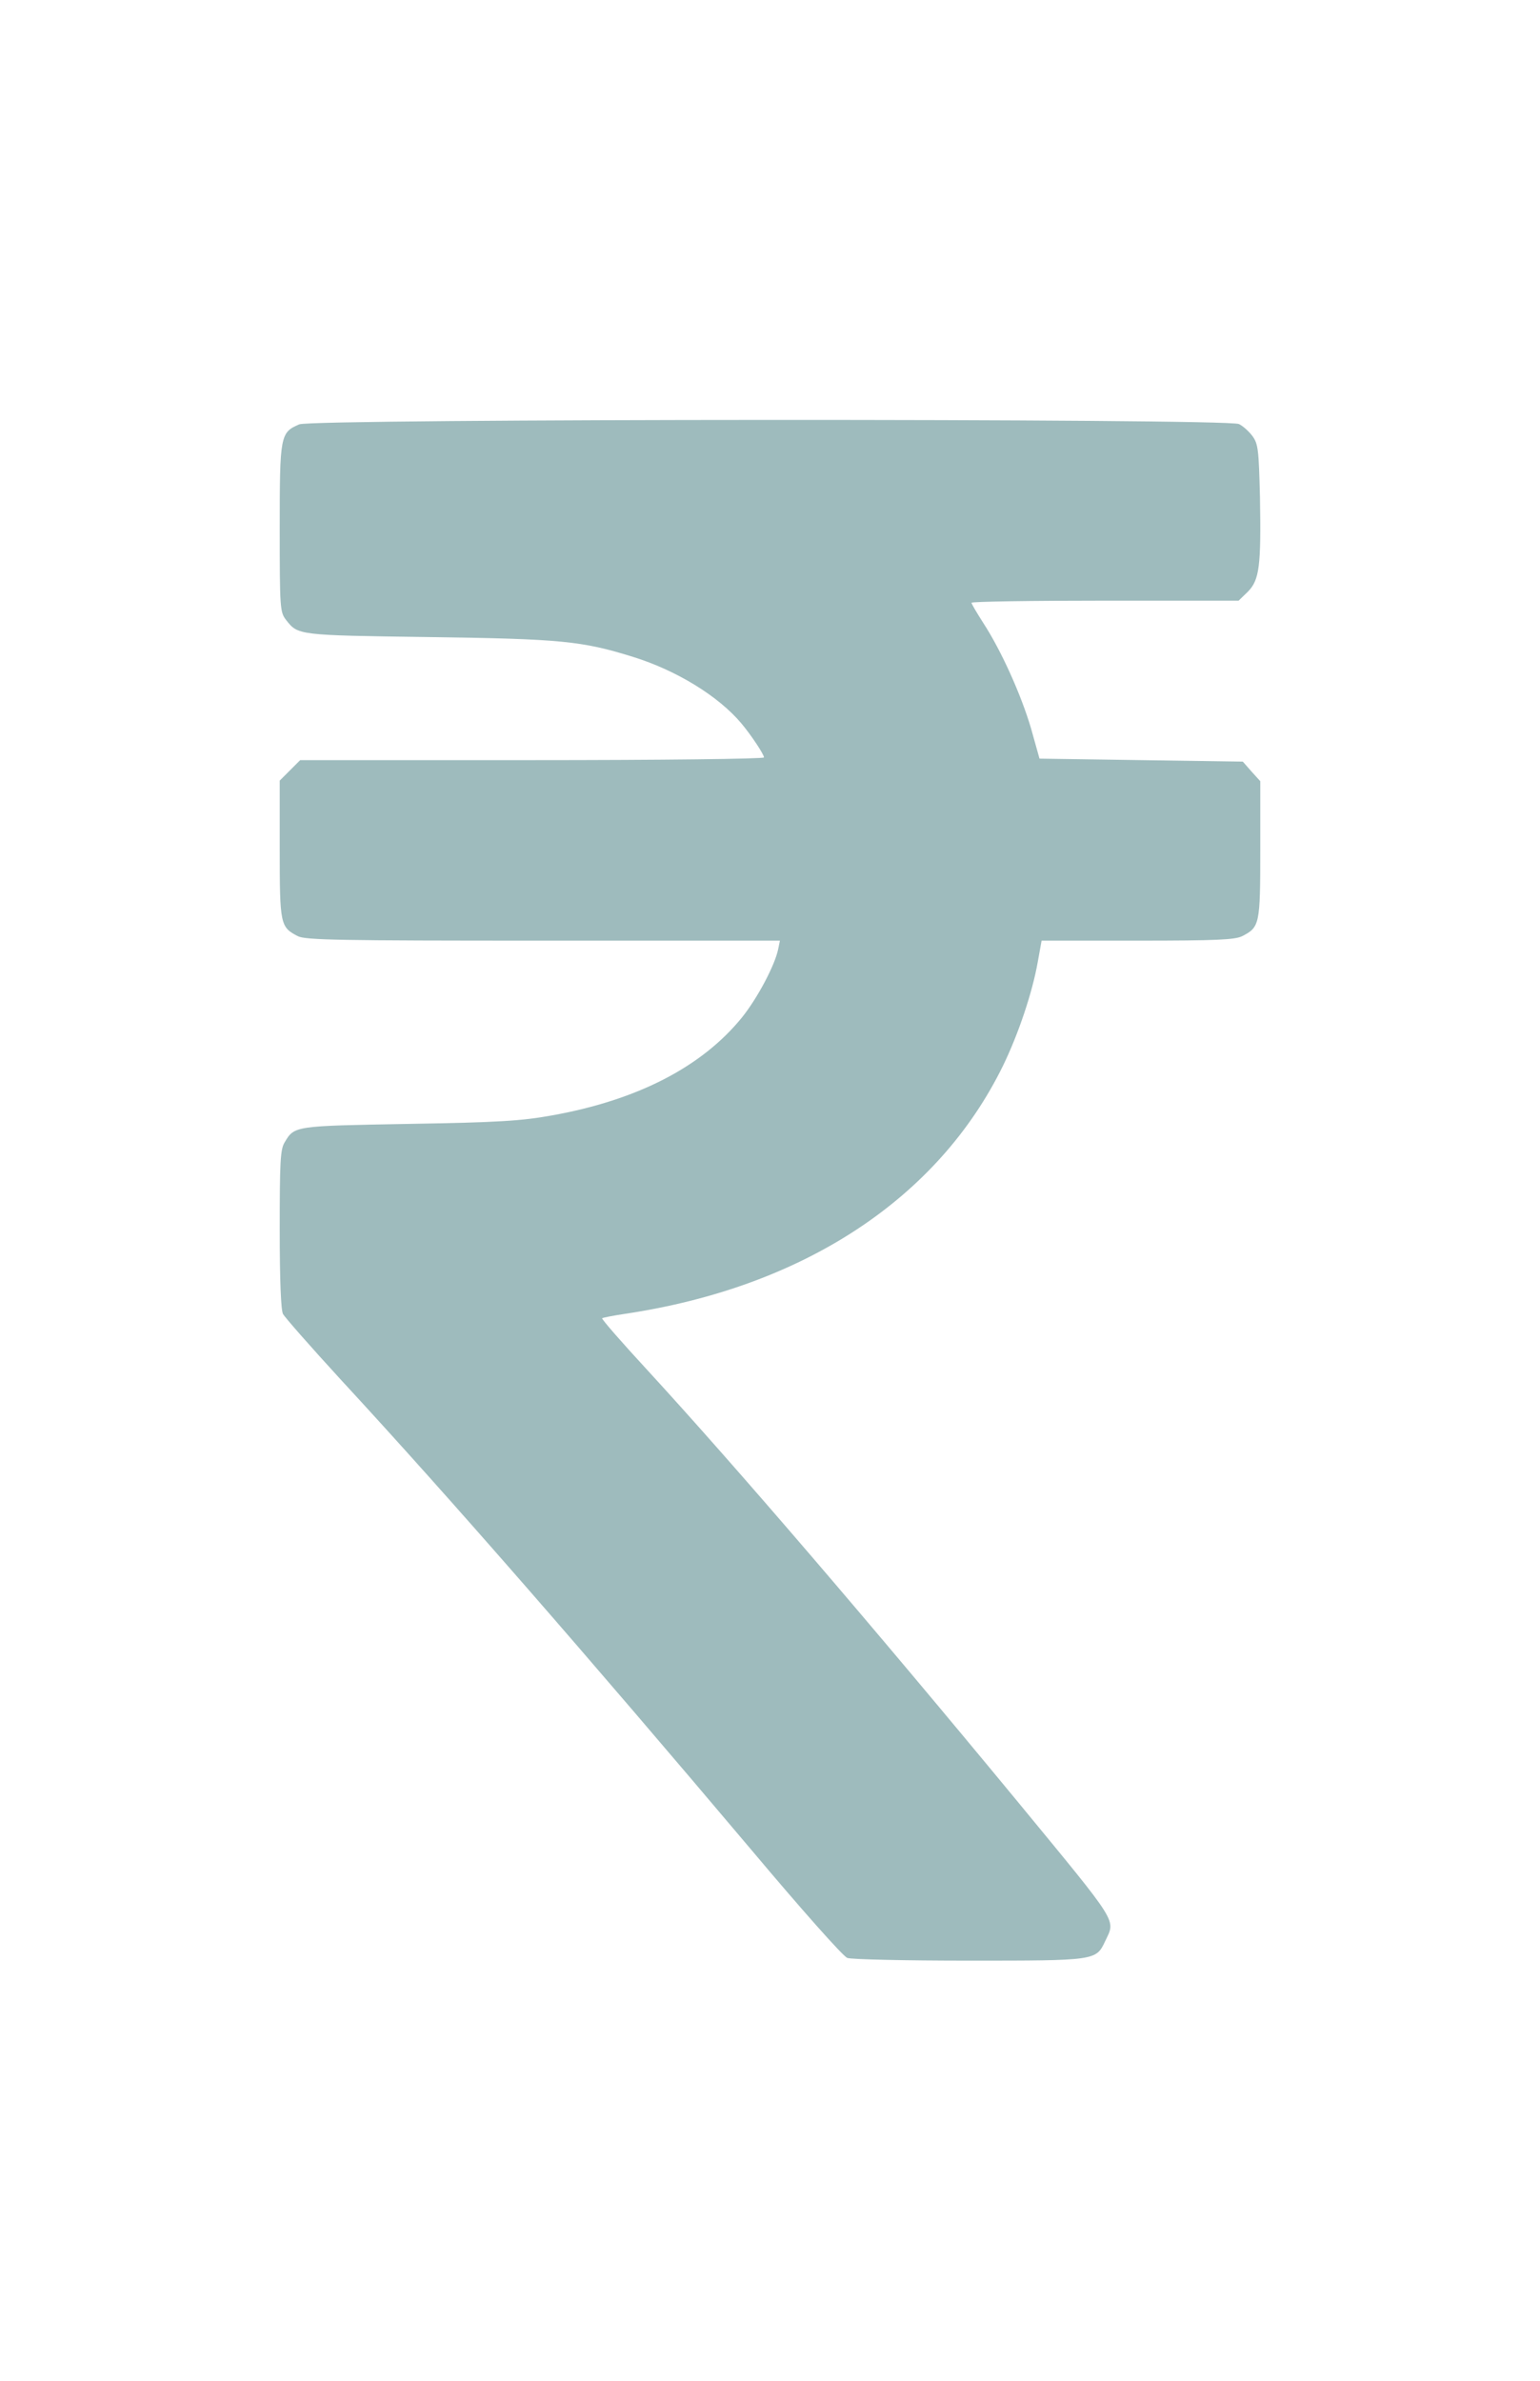 <?xml version="1.0" standalone="no"?>
<!DOCTYPE svg PUBLIC "-//W3C//DTD SVG 20010904//EN"
 "http://www.w3.org/TR/2001/REC-SVG-20010904/DTD/svg10.dtd">
<svg version="1.0" xmlns="http://www.w3.org/2000/svg"
 width="11" height="17" viewBox="0 0 512 512"
 preserveAspectRatio="xMidYMid meet">

<g transform="translate(0,512) scale(0.1,-0.1)"
fill="#9EBBBD" stroke="none">
<path d="M995 5106 c-63 -27 -65 -36 -65 -344 0 -268 1 -280 21 -306 40 -51
38 -51 474 -57 440 -6 510 -13 680 -66 145 -45 284 -131 359 -220 33 -39 76
-104 76 -114 0 -5 -347 -9 -771 -9 l-771 0 -34 -34 -34 -34 0 -229 c0 -250 2
-258 60 -288 25 -13 137 -15 816 -15 l787 0 -6 -29 c-11 -53 -68 -161 -120
-226 -133 -164 -347 -275 -633 -326 -100 -18 -175 -23 -474 -28 -383 -7 -381
-6 -414 -62 -14 -23 -16 -66 -16 -289 0 -167 4 -269 11 -281 6 -11 92 -109
192 -218 365 -395 823 -921 1366 -1564 163 -194 304 -353 318 -358 13 -5 194
-9 404 -9 421 0 423 0 453 64 35 75 52 48 -292 466 -482 584 -935 1112 -1230
1433 -85 92 -153 170 -150 172 2 2 37 9 78 15 592 89 1039 383 1255 825 51
105 97 242 115 343 l13 72 319 0 c263 0 324 3 348 15 58 30 60 38 60 287 l0
228 -29 32 -29 33 -338 5 -338 5 -28 100 c-33 112 -99 259 -159 351 -21 33
-39 63 -39 67 0 4 200 7 444 7 l444 0 31 30 c38 39 44 84 40 313 -4 159 -6
178 -25 204 -11 15 -32 34 -45 40 -37 19 -3081 18 -3124 -1z"/>
</g>
</svg>
